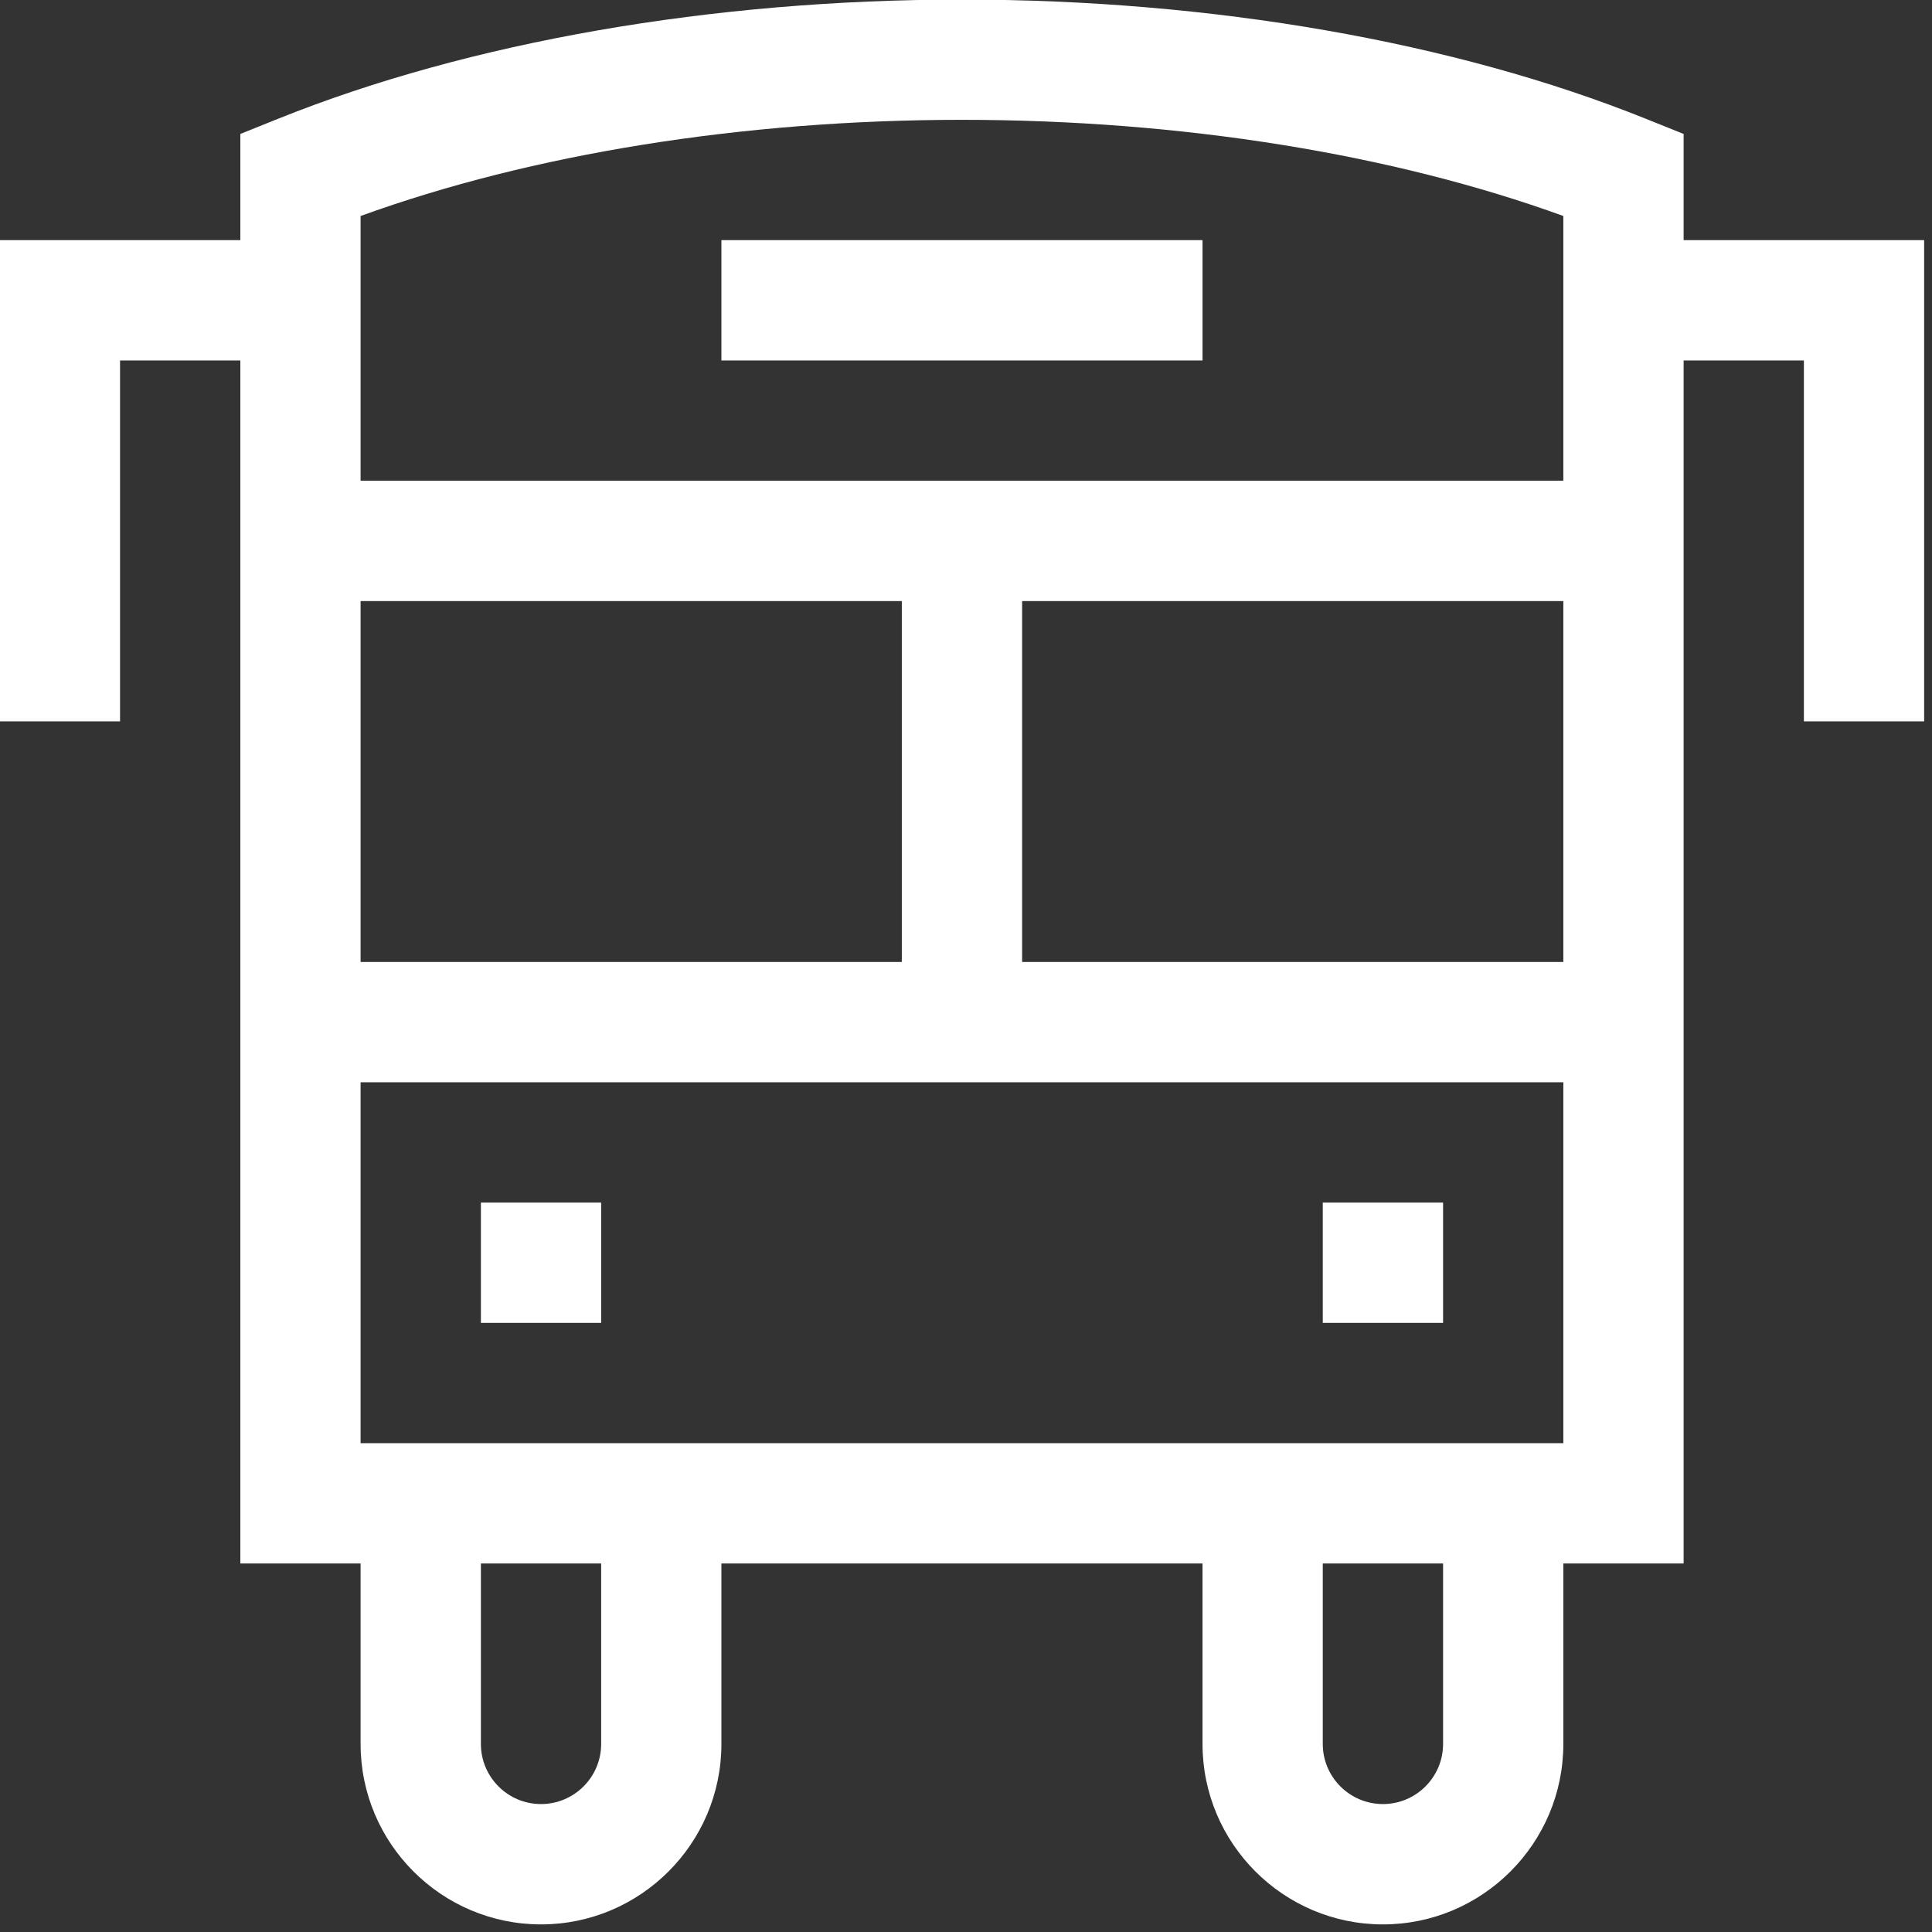 <svg xmlns="http://www.w3.org/2000/svg" xmlns:xlink="http://www.w3.org/1999/xlink" preserveAspectRatio="xMidYMid" width="45" height="45" viewBox="0 0 45 45">
  <rect x="0" y="0" width="45" height="45" fill="#333333" stroke="none"/>
  <defs>
    <style>

      .cls-2 {
        fill: #ffffff;
      }
    </style>
  </defs>
  <path d="M44.817,16.802 C44.817,16.802 42.016,16.802 42.016,16.802 C42.016,16.802 42.016,8.396 42.016,8.396 C42.016,8.396 39.215,8.396 39.215,8.396 C39.215,8.396 39.215,36.416 39.215,36.416 C39.215,36.416 36.413,36.416 36.413,36.416 C36.413,36.416 36.413,40.620 36.413,40.620 C36.413,42.938 34.528,44.823 32.211,44.823 C29.894,44.823 28.009,42.938 28.009,40.620 C28.009,40.620 28.009,36.416 28.009,36.416 C28.009,36.416 16.803,36.416 16.803,36.416 C16.803,36.416 16.803,40.620 16.803,40.620 C16.803,42.938 14.918,44.823 12.601,44.823 C10.284,44.823 8.399,42.938 8.399,40.620 C8.399,40.620 8.399,36.416 8.399,36.416 C8.399,36.416 5.598,36.416 5.598,36.416 C5.598,36.416 5.598,8.396 5.598,8.396 C5.598,8.396 2.796,8.396 2.796,8.396 C2.796,8.396 2.796,16.802 2.796,16.802 C2.796,16.802 -0.005,16.802 -0.005,16.802 C-0.005,16.802 -0.005,5.593 -0.005,5.593 C-0.005,5.593 5.598,5.593 5.598,5.593 C5.598,5.593 5.598,3.120 5.598,3.120 C5.598,3.120 6.476,2.767 6.476,2.767 C10.930,0.976 16.587,-0.010 22.406,-0.010 C28.225,-0.010 33.883,0.976 38.336,2.767 C38.336,2.767 39.215,3.120 39.215,3.120 C39.215,3.120 39.215,5.593 39.215,5.593 C39.215,5.593 44.817,5.593 44.817,5.593 C44.817,5.593 44.817,16.802 44.817,16.802 ZM30.810,40.620 C30.810,41.392 31.438,42.020 32.211,42.020 C32.984,42.020 33.612,41.392 33.612,40.620 C33.612,40.620 33.612,36.416 33.612,36.416 C33.612,36.416 30.810,36.416 30.810,36.416 C30.810,36.416 30.810,40.620 30.810,40.620 ZM11.201,40.620 C11.201,41.392 11.828,42.020 12.601,42.020 C13.374,42.020 14.002,41.392 14.002,40.620 C14.002,40.620 14.002,36.416 14.002,36.416 C14.002,36.416 11.201,36.416 11.201,36.416 C11.201,36.416 11.201,40.620 11.201,40.620 ZM8.399,22.406 C8.399,22.406 21.005,22.406 21.005,22.406 C21.005,22.406 21.005,14.000 21.005,14.000 C21.005,14.000 8.399,14.000 8.399,14.000 C8.399,14.000 8.399,22.406 8.399,22.406 ZM36.413,5.031 C32.426,3.583 27.495,2.791 22.406,2.791 C17.318,2.791 12.387,3.583 8.399,5.031 C8.399,5.031 8.399,11.197 8.399,11.197 C8.399,11.197 36.413,11.197 36.413,11.197 C36.413,11.197 36.413,5.031 36.413,5.031 ZM36.413,14.000 C36.413,14.000 23.807,14.000 23.807,14.000 C23.807,14.000 23.807,22.406 23.807,22.406 C23.807,22.406 36.413,22.406 36.413,22.406 C36.413,22.406 36.413,14.000 36.413,14.000 ZM36.413,25.208 C36.413,25.208 8.399,25.208 8.399,25.208 C8.399,25.208 8.399,33.614 8.399,33.614 C8.399,33.614 36.413,33.614 36.413,33.614 C36.413,33.614 36.413,25.208 36.413,25.208 ZM14.002,30.813 C14.002,30.813 11.201,30.813 11.201,30.813 C11.201,30.813 11.201,28.010 11.201,28.010 C11.201,28.010 14.002,28.010 14.002,28.010 C14.002,28.010 14.002,30.813 14.002,30.813 ZM33.612,30.813 C33.612,30.813 30.810,30.813 30.810,30.813 C30.810,30.813 30.810,28.010 30.810,28.010 C30.810,28.010 33.612,28.010 33.612,28.010 C33.612,28.010 33.612,30.813 33.612,30.813 ZM28.009,8.396 C28.009,8.396 16.803,8.396 16.803,8.396 C16.803,8.396 16.803,5.593 16.803,5.593 C16.803,5.593 28.009,5.593 28.009,5.593 C28.009,5.593 28.009,8.396 28.009,8.396 Z" id="path-1" class="cls-2" fill-rule="evenodd"/>
</svg>


